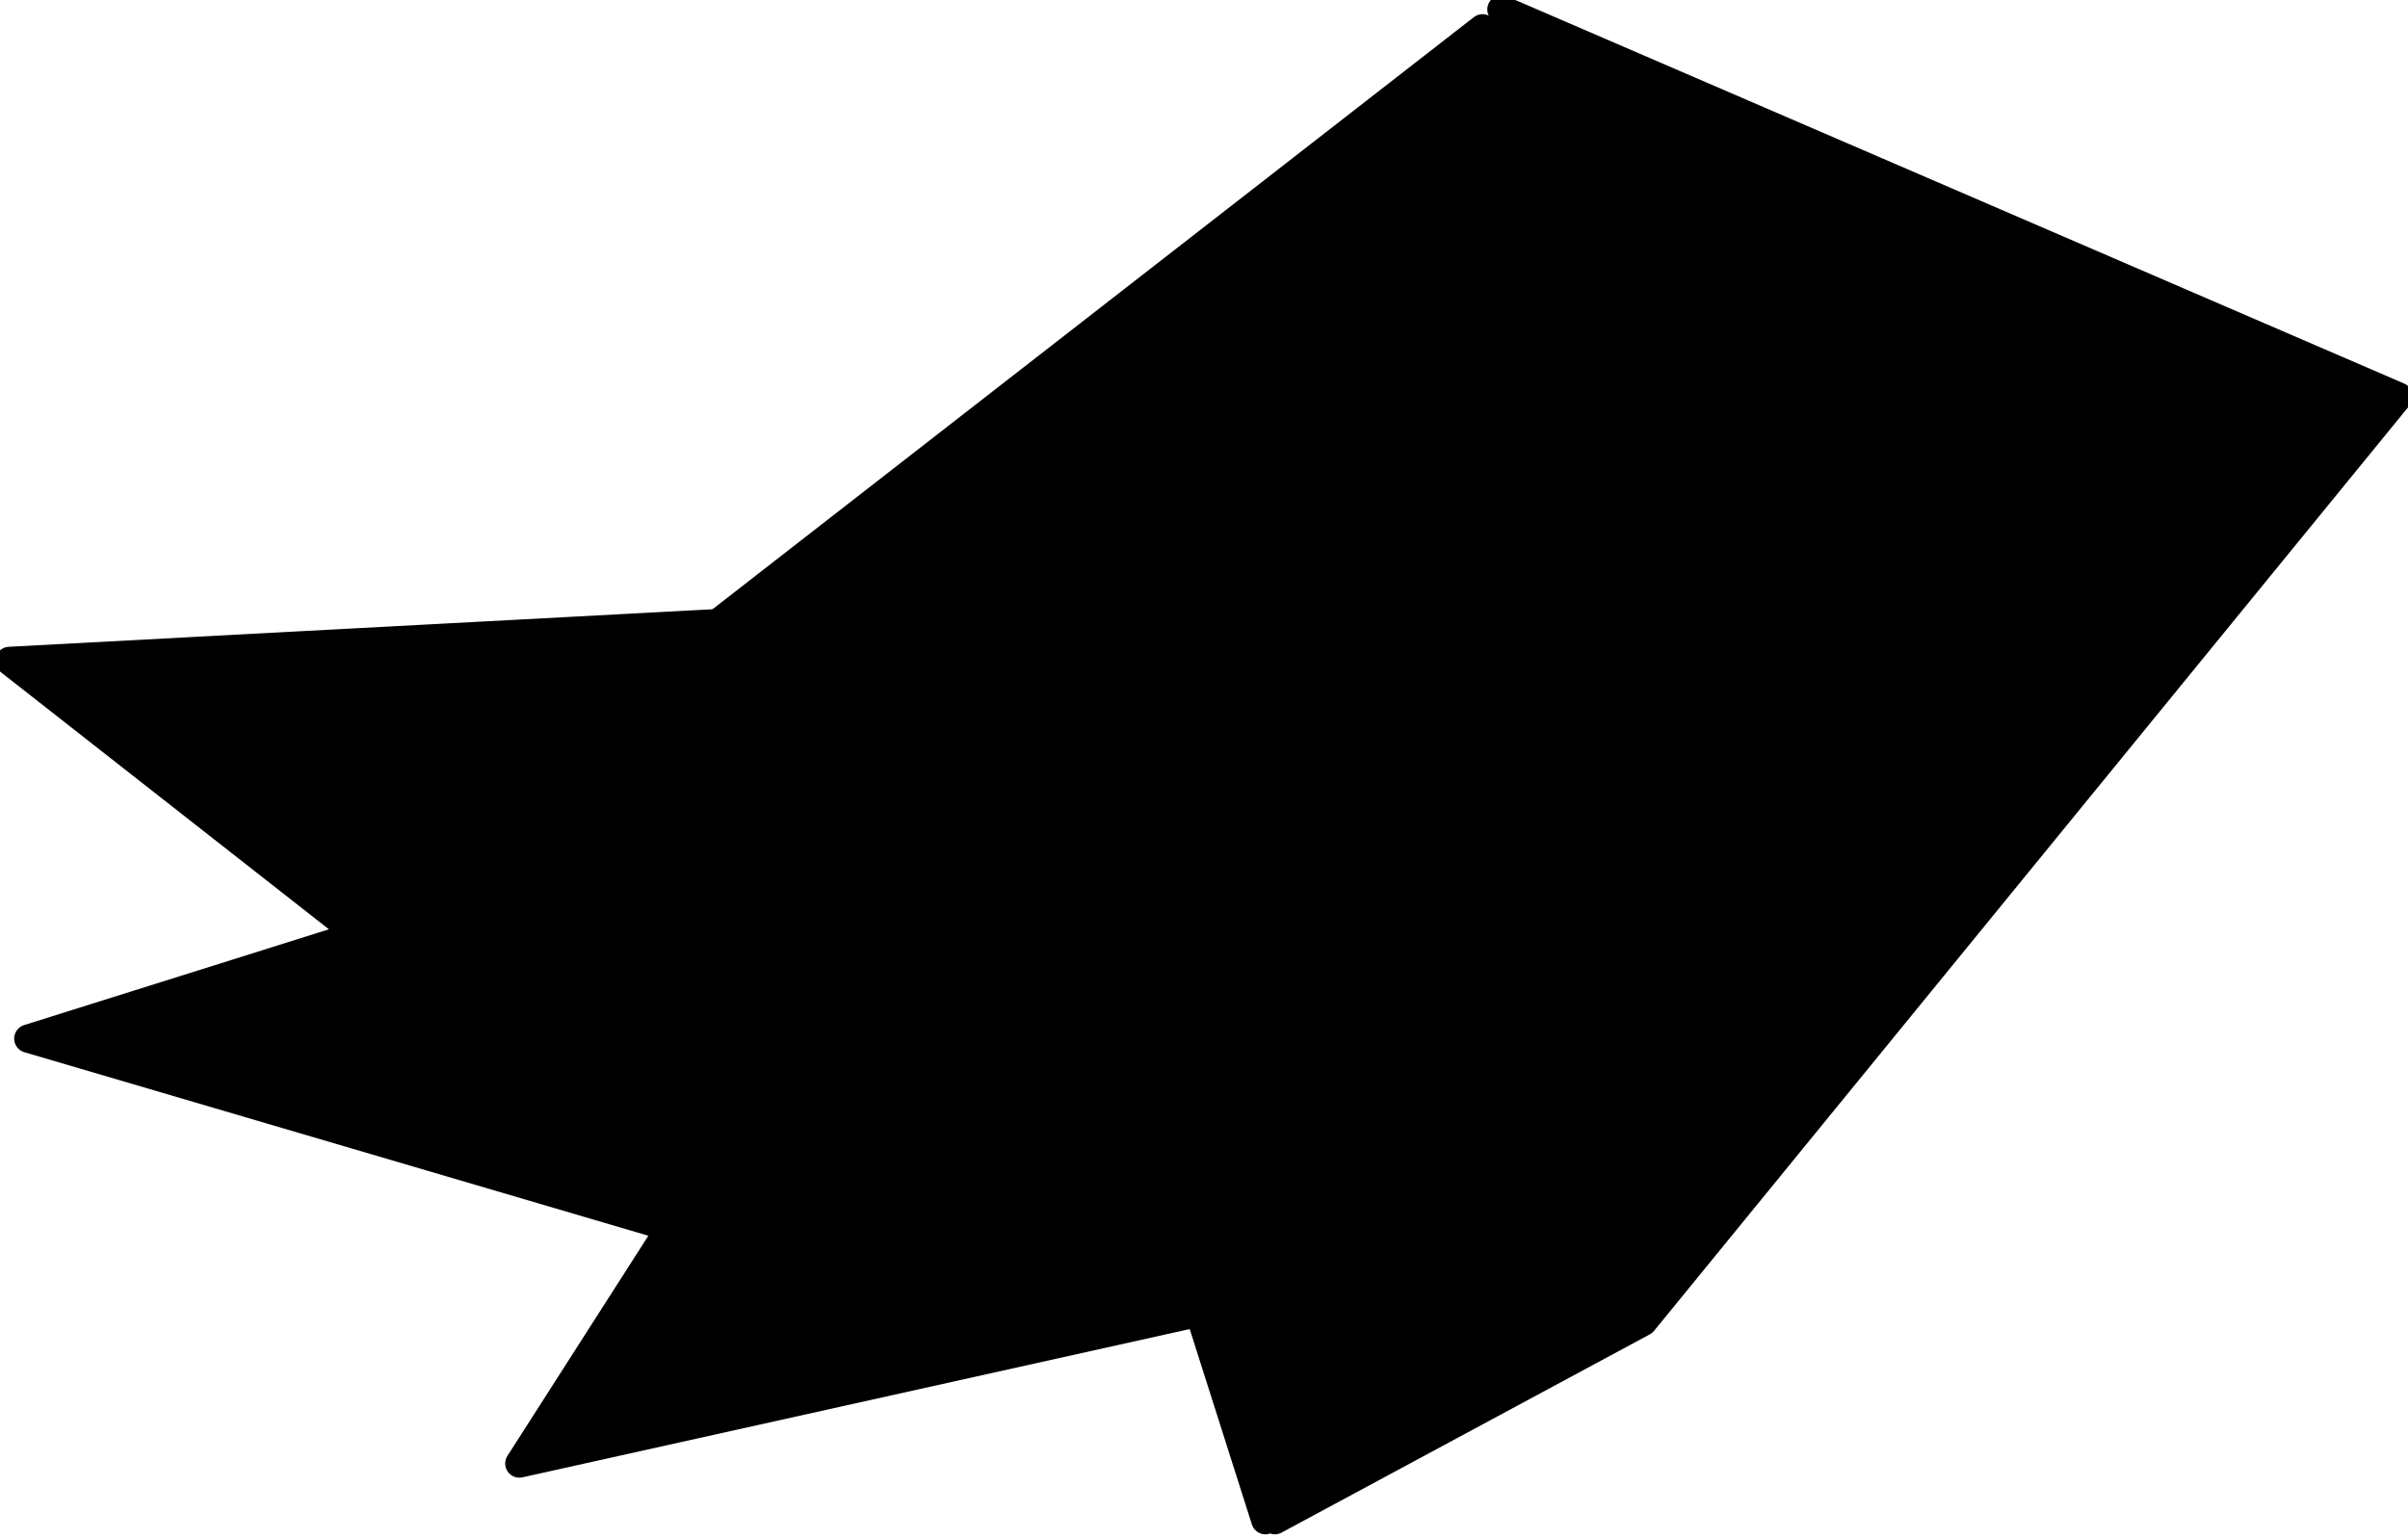<?xml version="1.0" encoding="UTF-8" standalone="no"?>
<svg xmlns:xlink="http://www.w3.org/1999/xlink" height="8.15px" width="12.75px" xmlns="http://www.w3.org/2000/svg">
  <g transform="matrix(1.0, 0.0, 0.0, 1.0, 0.05, 0.05)">
    <path d="M6.65 8.0 L6.3 6.9 2.7 7.7 3.5 6.45 0.1 5.45 1.85 4.9 0.0 3.45 3.75 3.25 7.8 0.1 7.9 0.0 12.65 2.05 8.65 6.95 6.7 8.0 6.65 8.0" fill="#000000" fill-rule="evenodd" stroke="none"/>
    <path d="M3.75 3.25 L0.0 3.45 1.85 4.9 0.1 5.45 3.5 6.45 2.7 7.7 6.3 6.9 6.65 8.0 M6.7 8.0 L8.65 6.95 12.65 2.05 7.9 0.0" fill="none" stroke="#000000" stroke-linecap="round" stroke-linejoin="round" stroke-width="0.15"/>
    <path d="M7.8 0.1 L3.75 3.25 Z" fill="none" stroke="#000000" stroke-linecap="round" stroke-linejoin="round" stroke-width="0.15"/>
  </g>
</svg>
